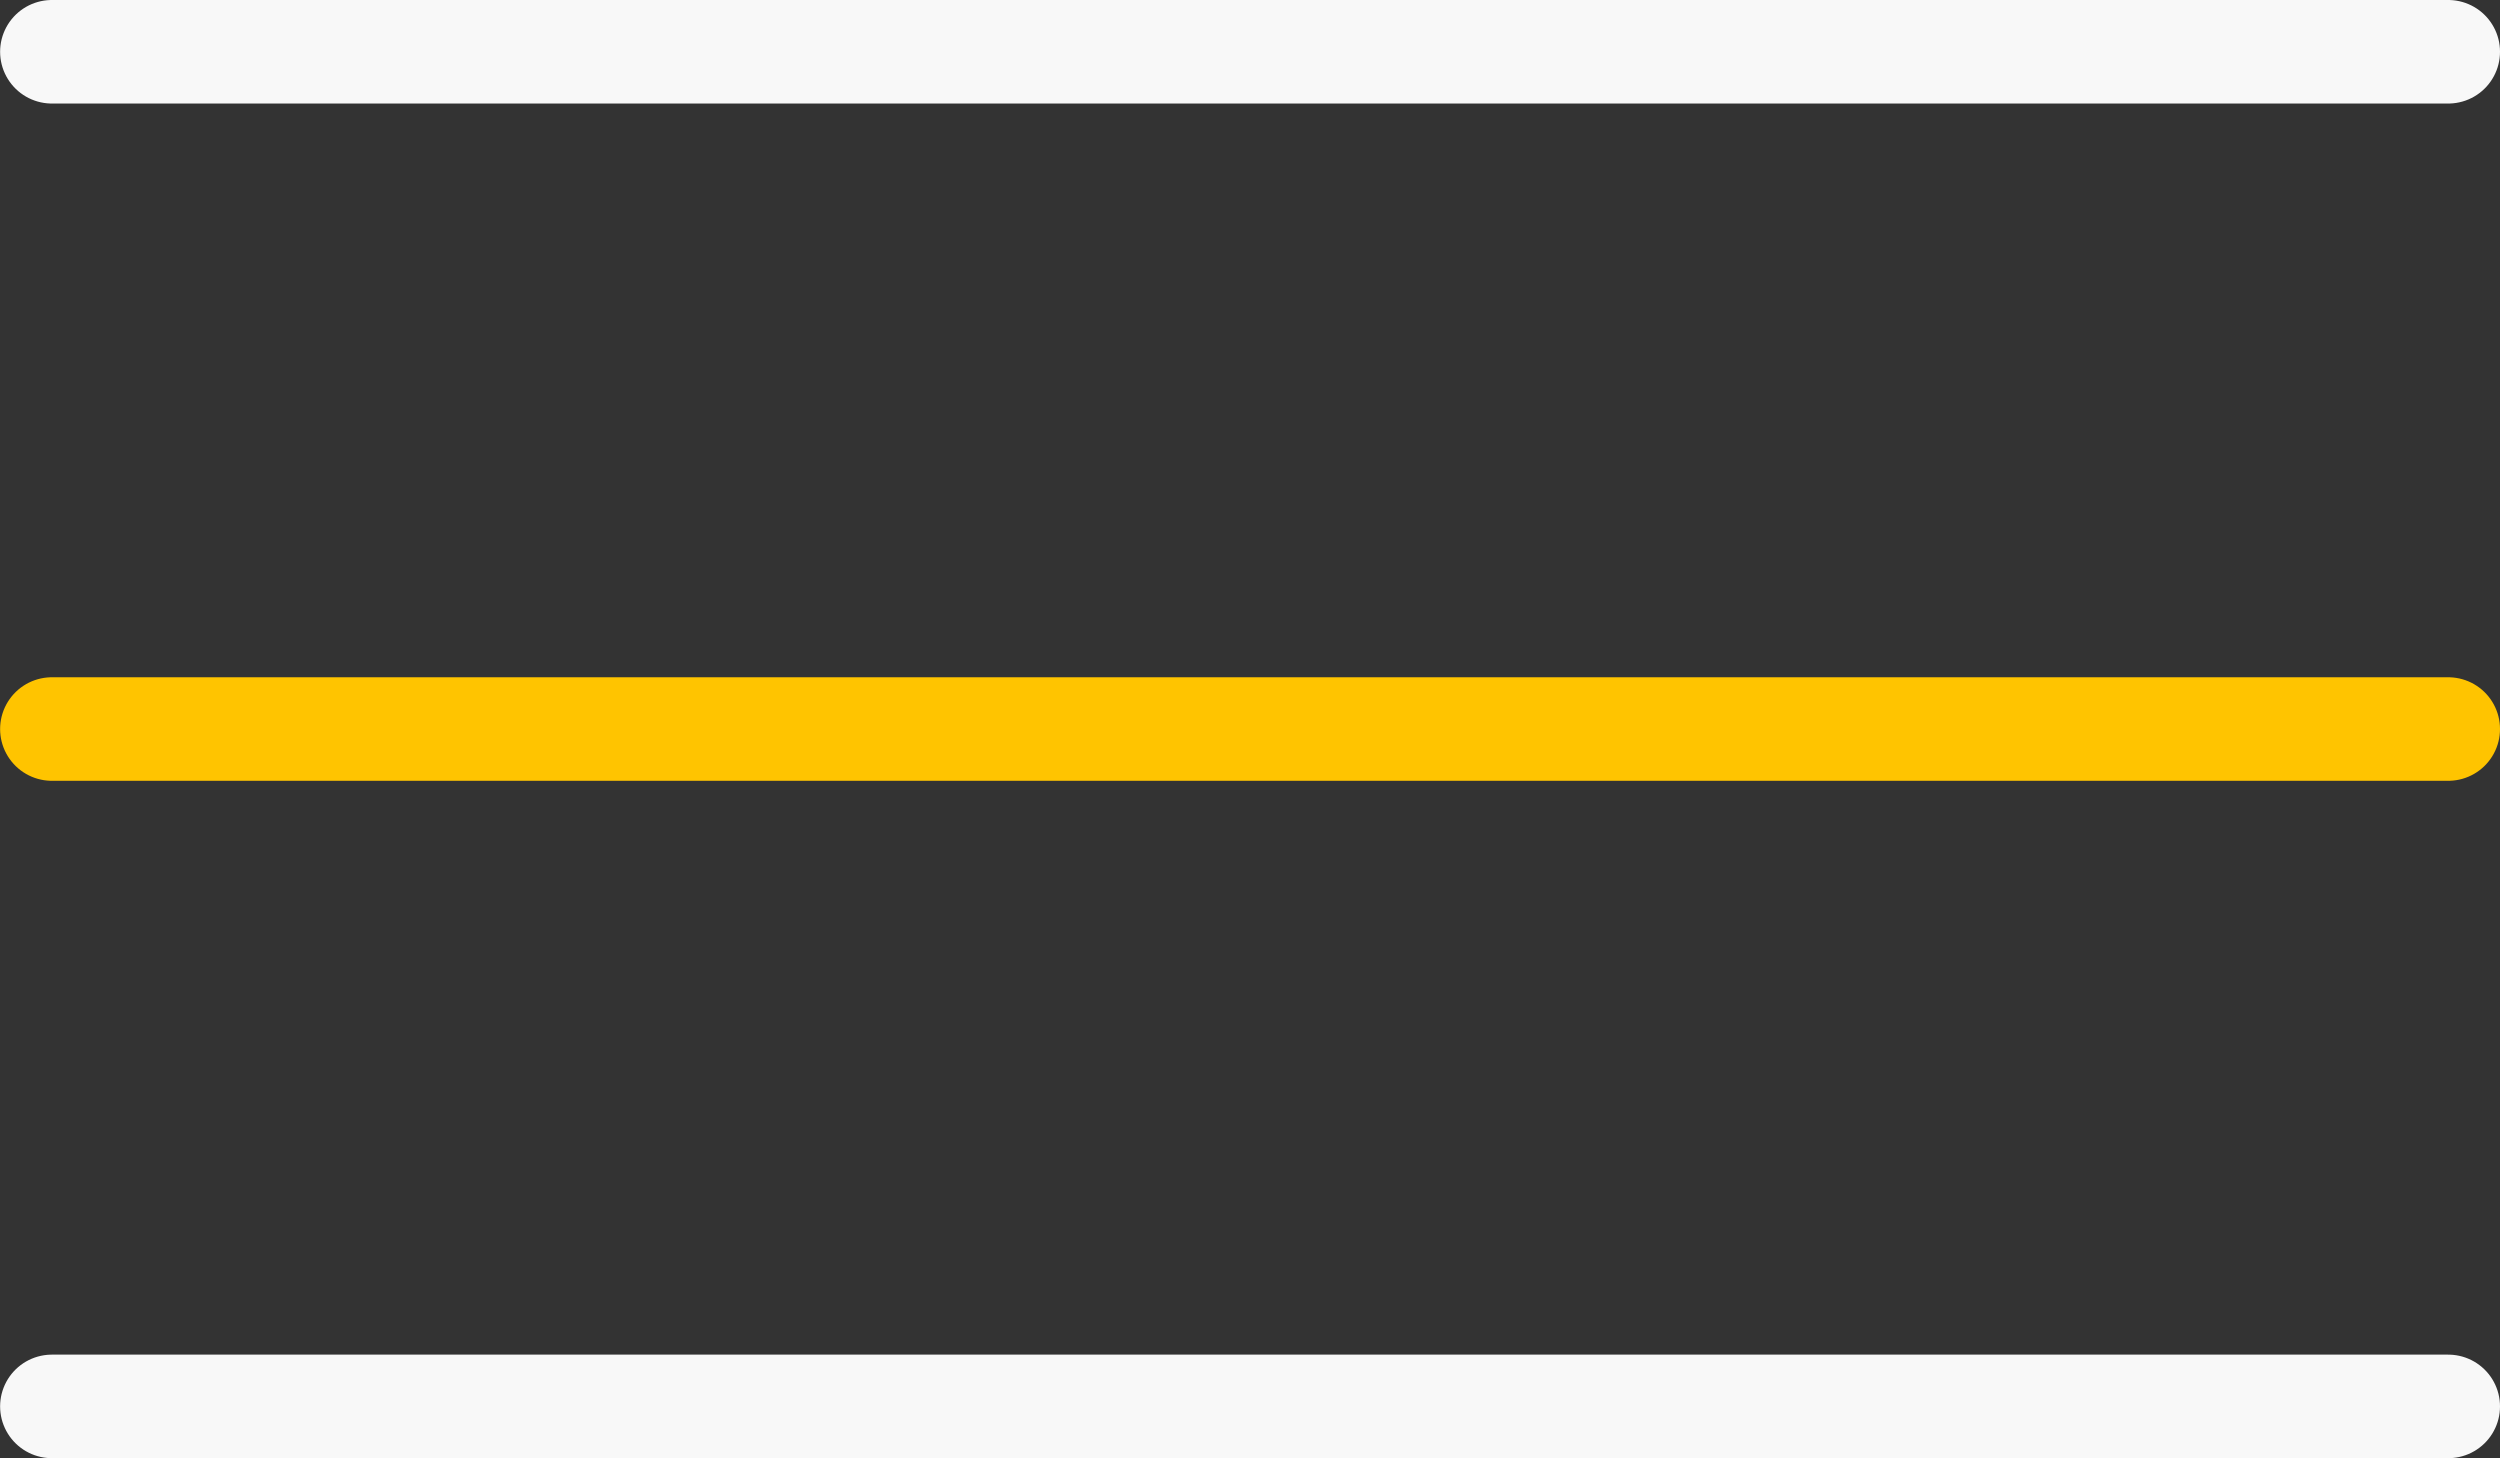 <svg xmlns="http://www.w3.org/2000/svg" width="24.145" height="14.083" viewBox="0 0 24.145 14.083">
  <rect x="0" y="0" width="24.145" height="14.083" fill="#333333" stroke="none"/>
  <defs>
    <style>
      .cls-1, .cls-2 {
        fill: none;
        stroke-linecap: round;
      }

      .cls-1 {
        stroke: #f8f8f8;
      }

      .cls-2 {
        stroke: #ffc400;
      }
    </style>
  </defs>
  <g id="Raggruppa_19768" data-name="Raggruppa 19768" transform="translate(9130.844 -81.46) rotate(180)">
    <line id="Linea_35" data-name="Linea 35" class="cls-1" x2="23.144" transform="translate(9107.199 -95.043)"/>
    <line id="Linea_36" data-name="Linea 36" class="cls-2" x2="23.144" transform="translate(9107.199 -88.501)"/>
    <line id="Linea_37" data-name="Linea 37" class="cls-1" x2="23.144" transform="translate(9107.199 -81.96)"/>
  </g>
</svg>
